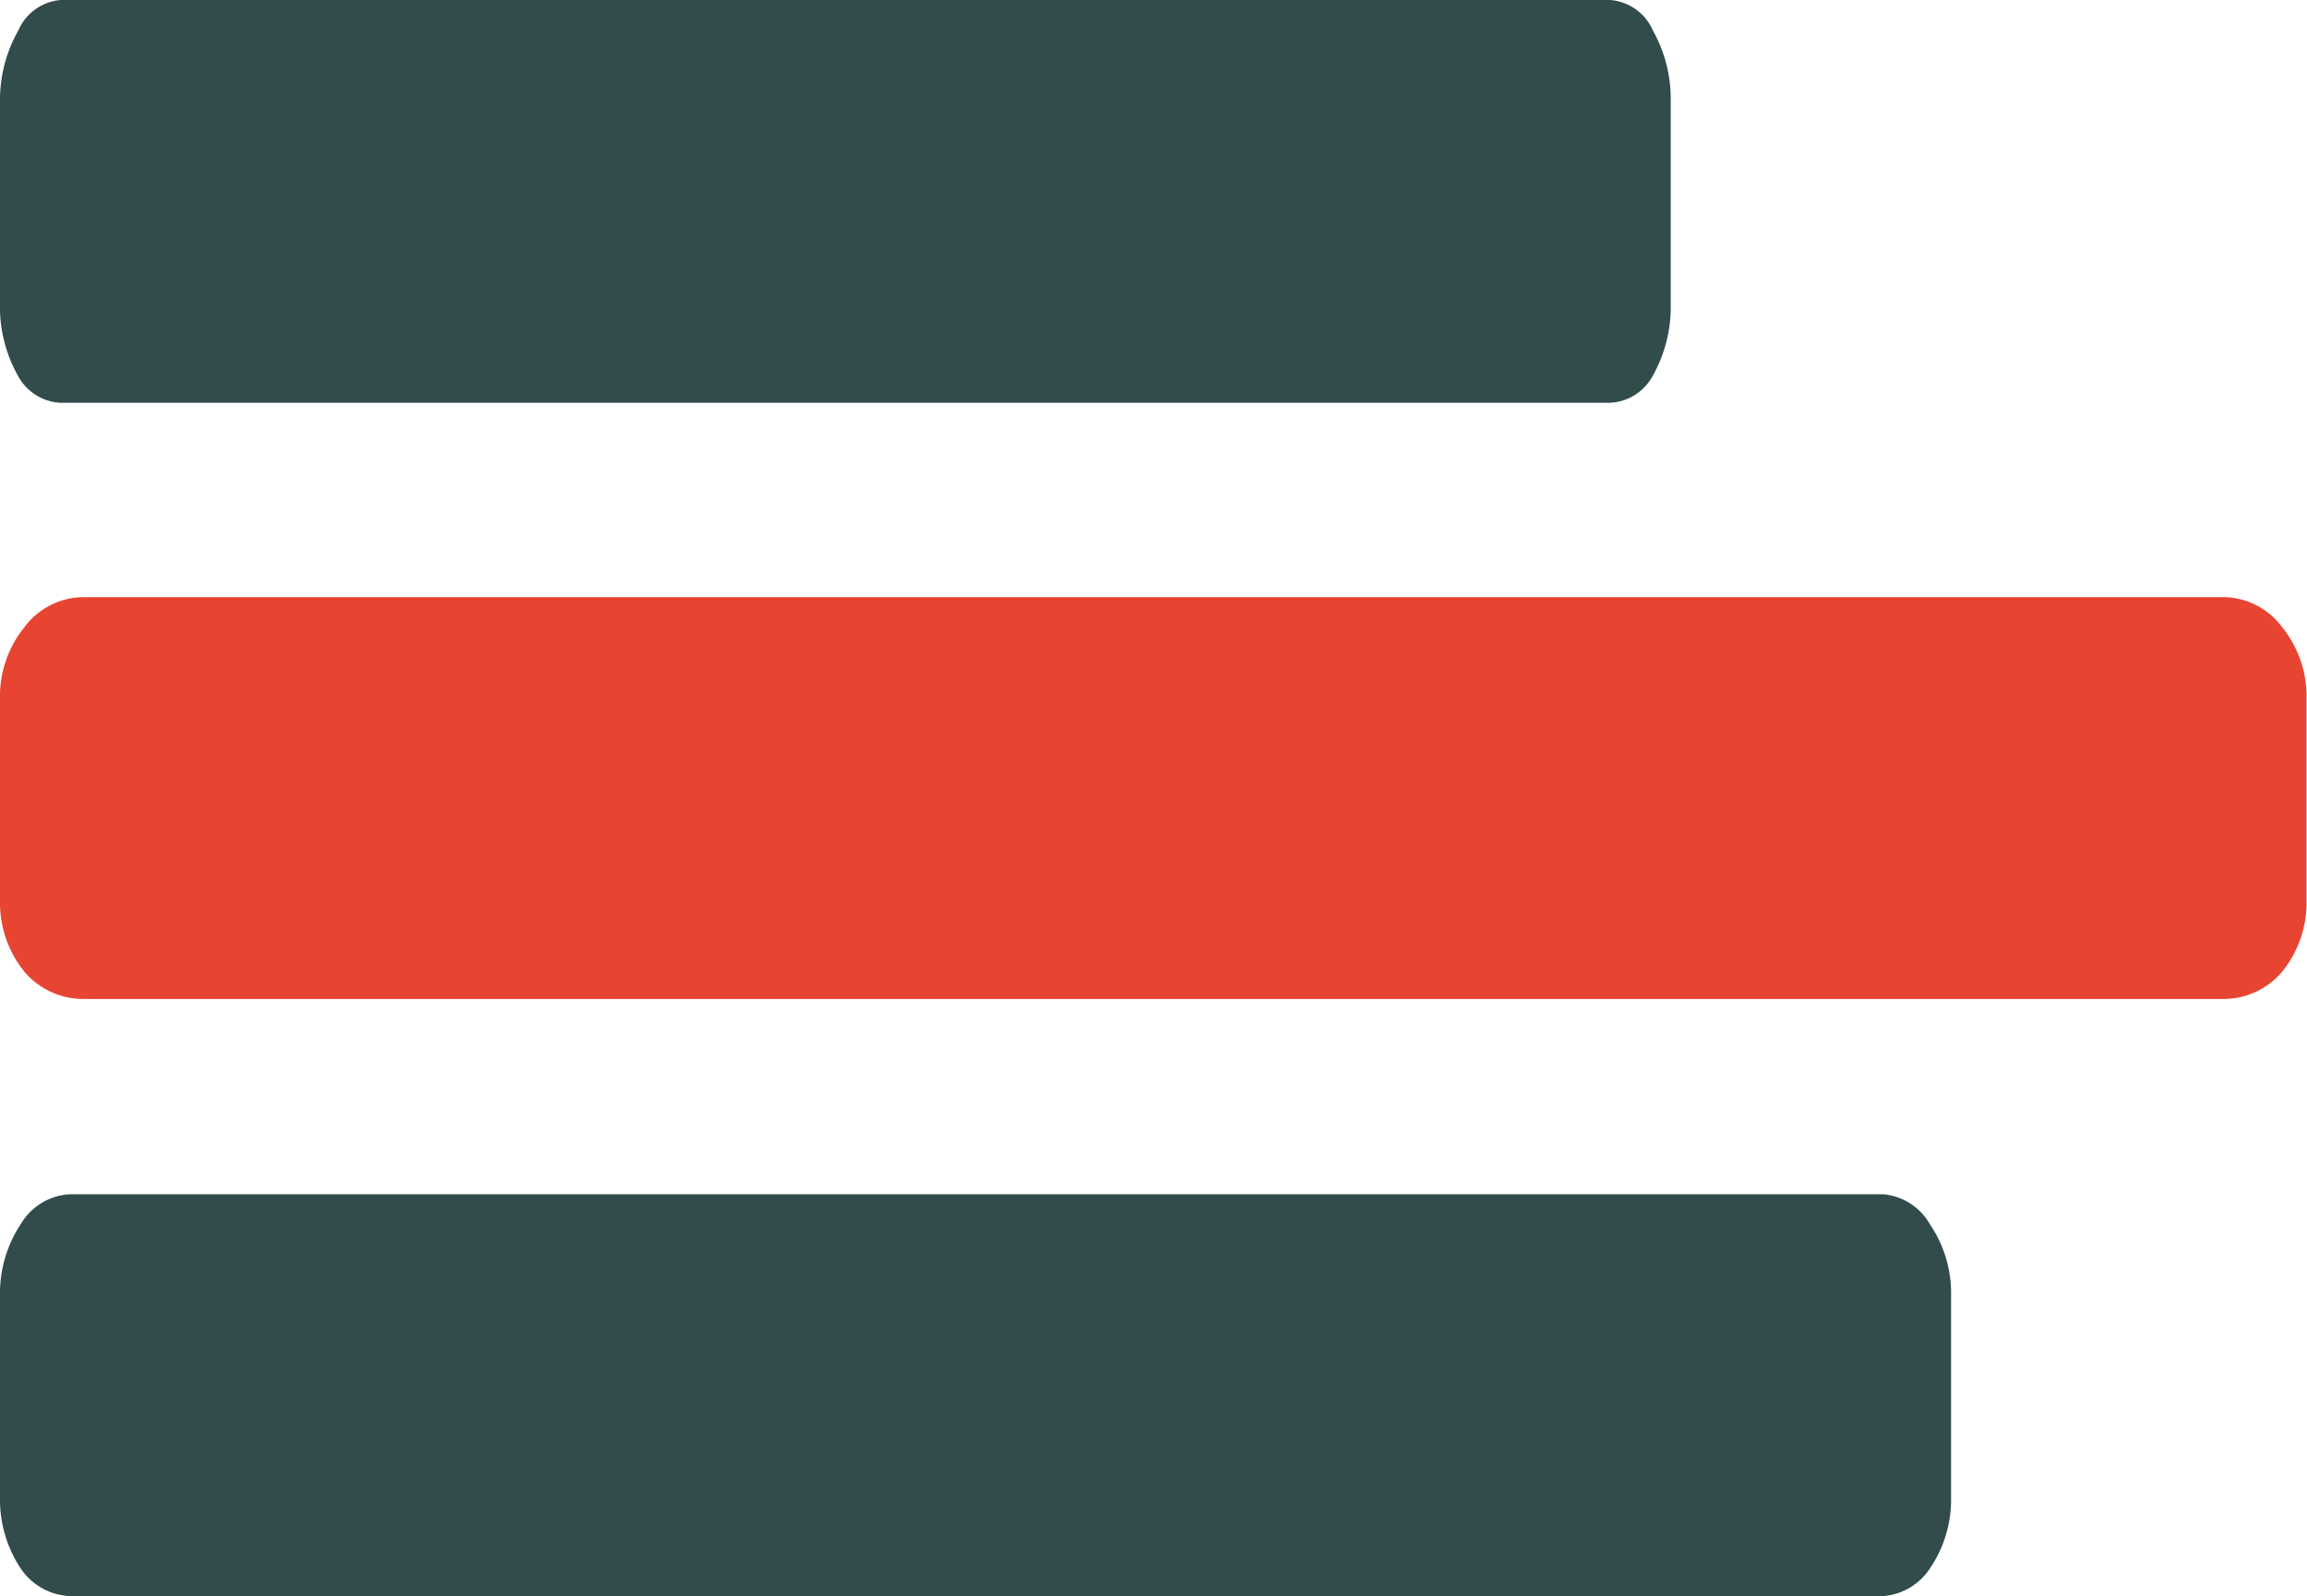 <svg xmlns="http://www.w3.org/2000/svg" xmlns:xlink="http://www.w3.org/1999/xlink" viewBox="0 0 49.13 34"><defs><style>.cls-1{fill:none;}.cls-2{clip-path:url(#clip-path);}.cls-3{fill:#324b4b;}.cls-4{fill:#e74532;}</style><clipPath id="clip-path" transform="translate(0 0)"><rect class="cls-1" width="49.12" height="34"/></clipPath></defs><title>hamburger</title><g id="Calque_2" data-name="Calque 2"><g id="Calque_1-2" data-name="Calque 1"><g class="cls-2"><path class="cls-3" d="M0,6.45A3,3,0,0,0,.38,8a1.09,1.09,0,0,0,.9.58h33A1.09,1.09,0,0,0,35.2,8a3,3,0,0,0,.38-1.53V2.17A3,3,0,0,0,35.2.65,1.08,1.08,0,0,0,34.29,0h-33a1.08,1.08,0,0,0-.9.65A3,3,0,0,0,0,2.17Z" transform="translate(0 0)"/><path class="cls-4" d="M0,19.17A2.34,2.34,0,0,0,.52,20.7a1.64,1.64,0,0,0,1.25.58H47.35a1.63,1.63,0,0,0,1.25-.58,2.34,2.34,0,0,0,.52-1.53V14.89a2.34,2.34,0,0,0-.52-1.53,1.57,1.57,0,0,0-1.25-.64H1.77a1.58,1.58,0,0,0-1.25.64A2.34,2.34,0,0,0,0,14.89Z" transform="translate(0 0)"/><path class="cls-3" d="M0,31.89a2.66,2.66,0,0,0,.44,1.52A1.33,1.33,0,0,0,1.5,34H40.1a1.31,1.31,0,0,0,1-.59,2.6,2.6,0,0,0,.45-1.52V27.61a2.61,2.61,0,0,0-.45-1.53,1.27,1.27,0,0,0-1-.64H1.5a1.29,1.29,0,0,0-1.06.64A2.67,2.67,0,0,0,0,27.61Z" transform="translate(0 0)"/></g></g></g></svg>